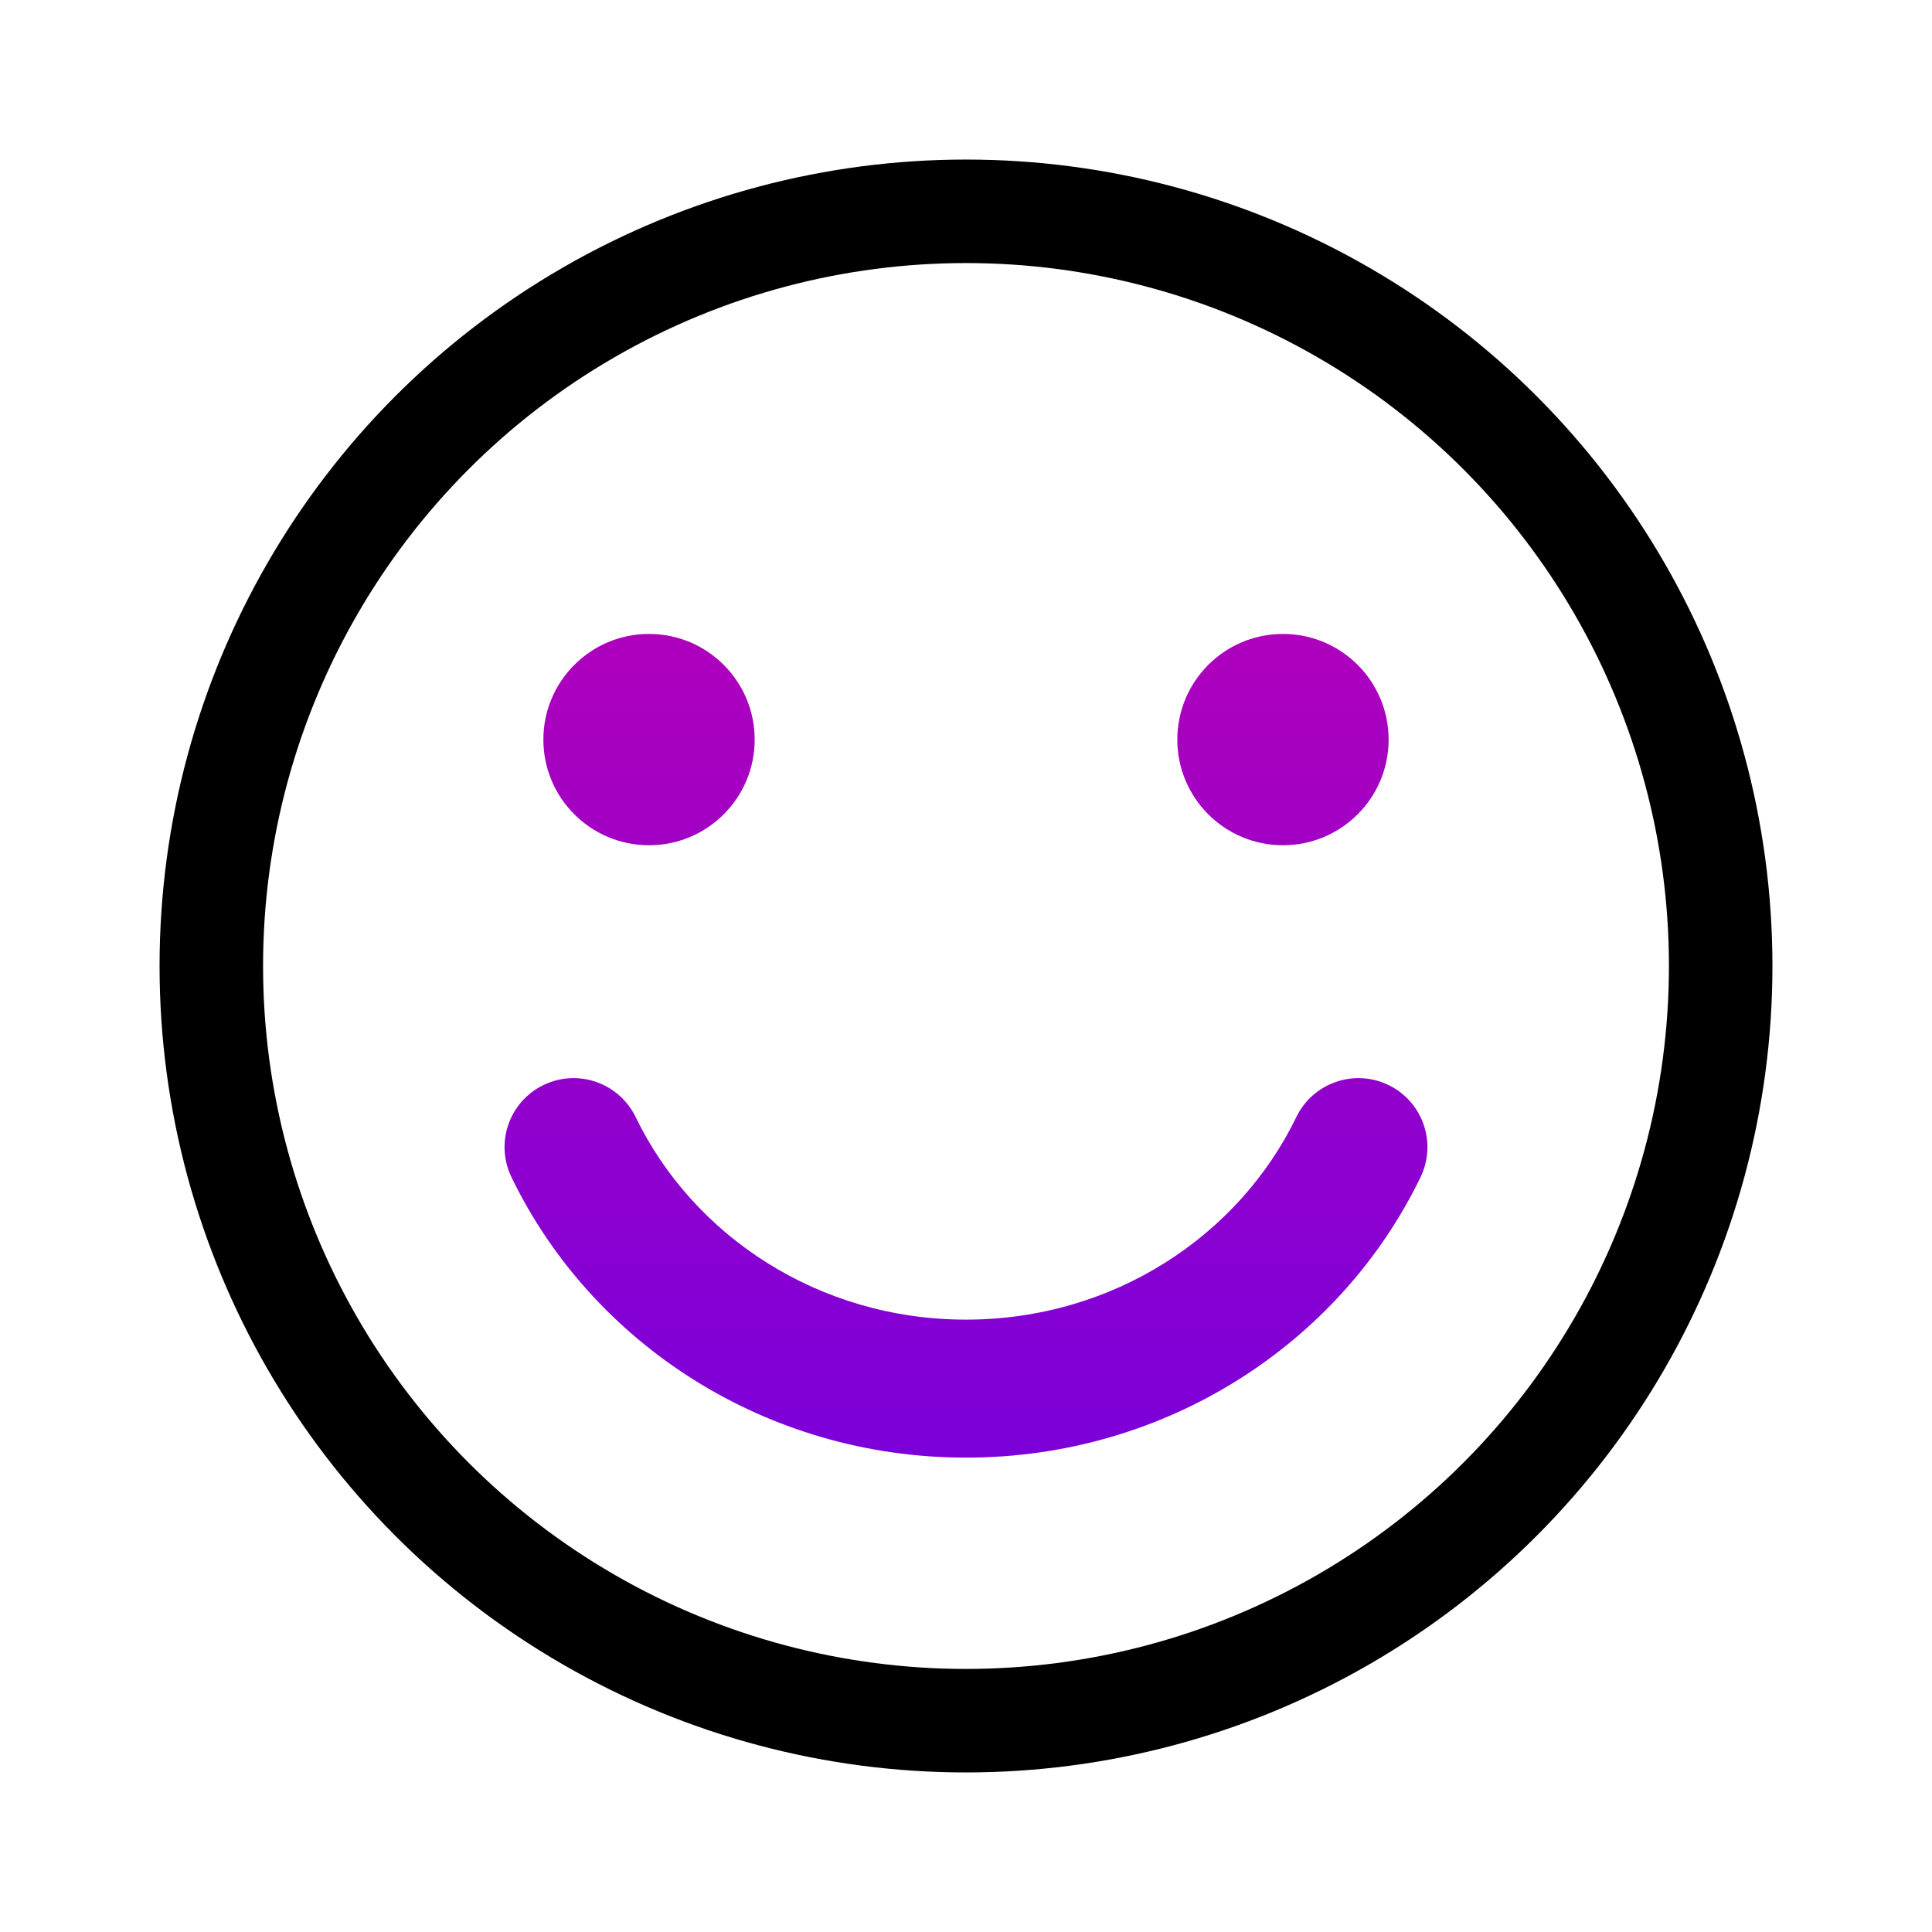 <svg width="56" height="56" viewBox="0 0 56 56" fill="none" xmlns="http://www.w3.org/2000/svg">
<circle cx="28" cy="28" r="21.875" stroke="black" stroke-width="3"/>
<path fill-rule="evenodd" clip-rule="evenodd" d="M21.875 21.438C21.875 23.129 20.504 24.5 18.812 24.5C17.121 24.5 15.75 23.129 15.75 21.438C15.75 19.746 17.121 18.375 18.812 18.375C20.504 18.375 21.875 19.746 21.875 21.438ZM28 38.25C32.265 38.25 35.907 35.825 37.575 32.379C38.056 31.385 39.252 30.969 40.246 31.45C41.24 31.931 41.656 33.127 41.175 34.121C38.841 38.946 33.801 42.25 28 42.25C22.199 42.25 17.159 38.946 14.825 34.121C14.344 33.127 14.76 31.931 15.754 31.45C16.748 30.969 17.944 31.385 18.425 32.379C20.093 35.825 23.735 38.25 28 38.25ZM37.188 24.5C38.879 24.5 40.25 23.129 40.25 21.438C40.25 19.746 38.879 18.375 37.188 18.375C35.496 18.375 34.125 19.746 34.125 21.438C34.125 23.129 35.496 24.5 37.188 24.5Z" fill="url(#paint0_linear)"/>
<defs>
<linearGradient id="paint0_linear" x1="28" y1="18.375" x2="28" y2="43.151" gradientUnits="userSpaceOnUse">
<stop stop-color="#AE00BD"/>
<stop offset="1" stop-color="#7A00DA"/>
</linearGradient>
</defs>
</svg>

